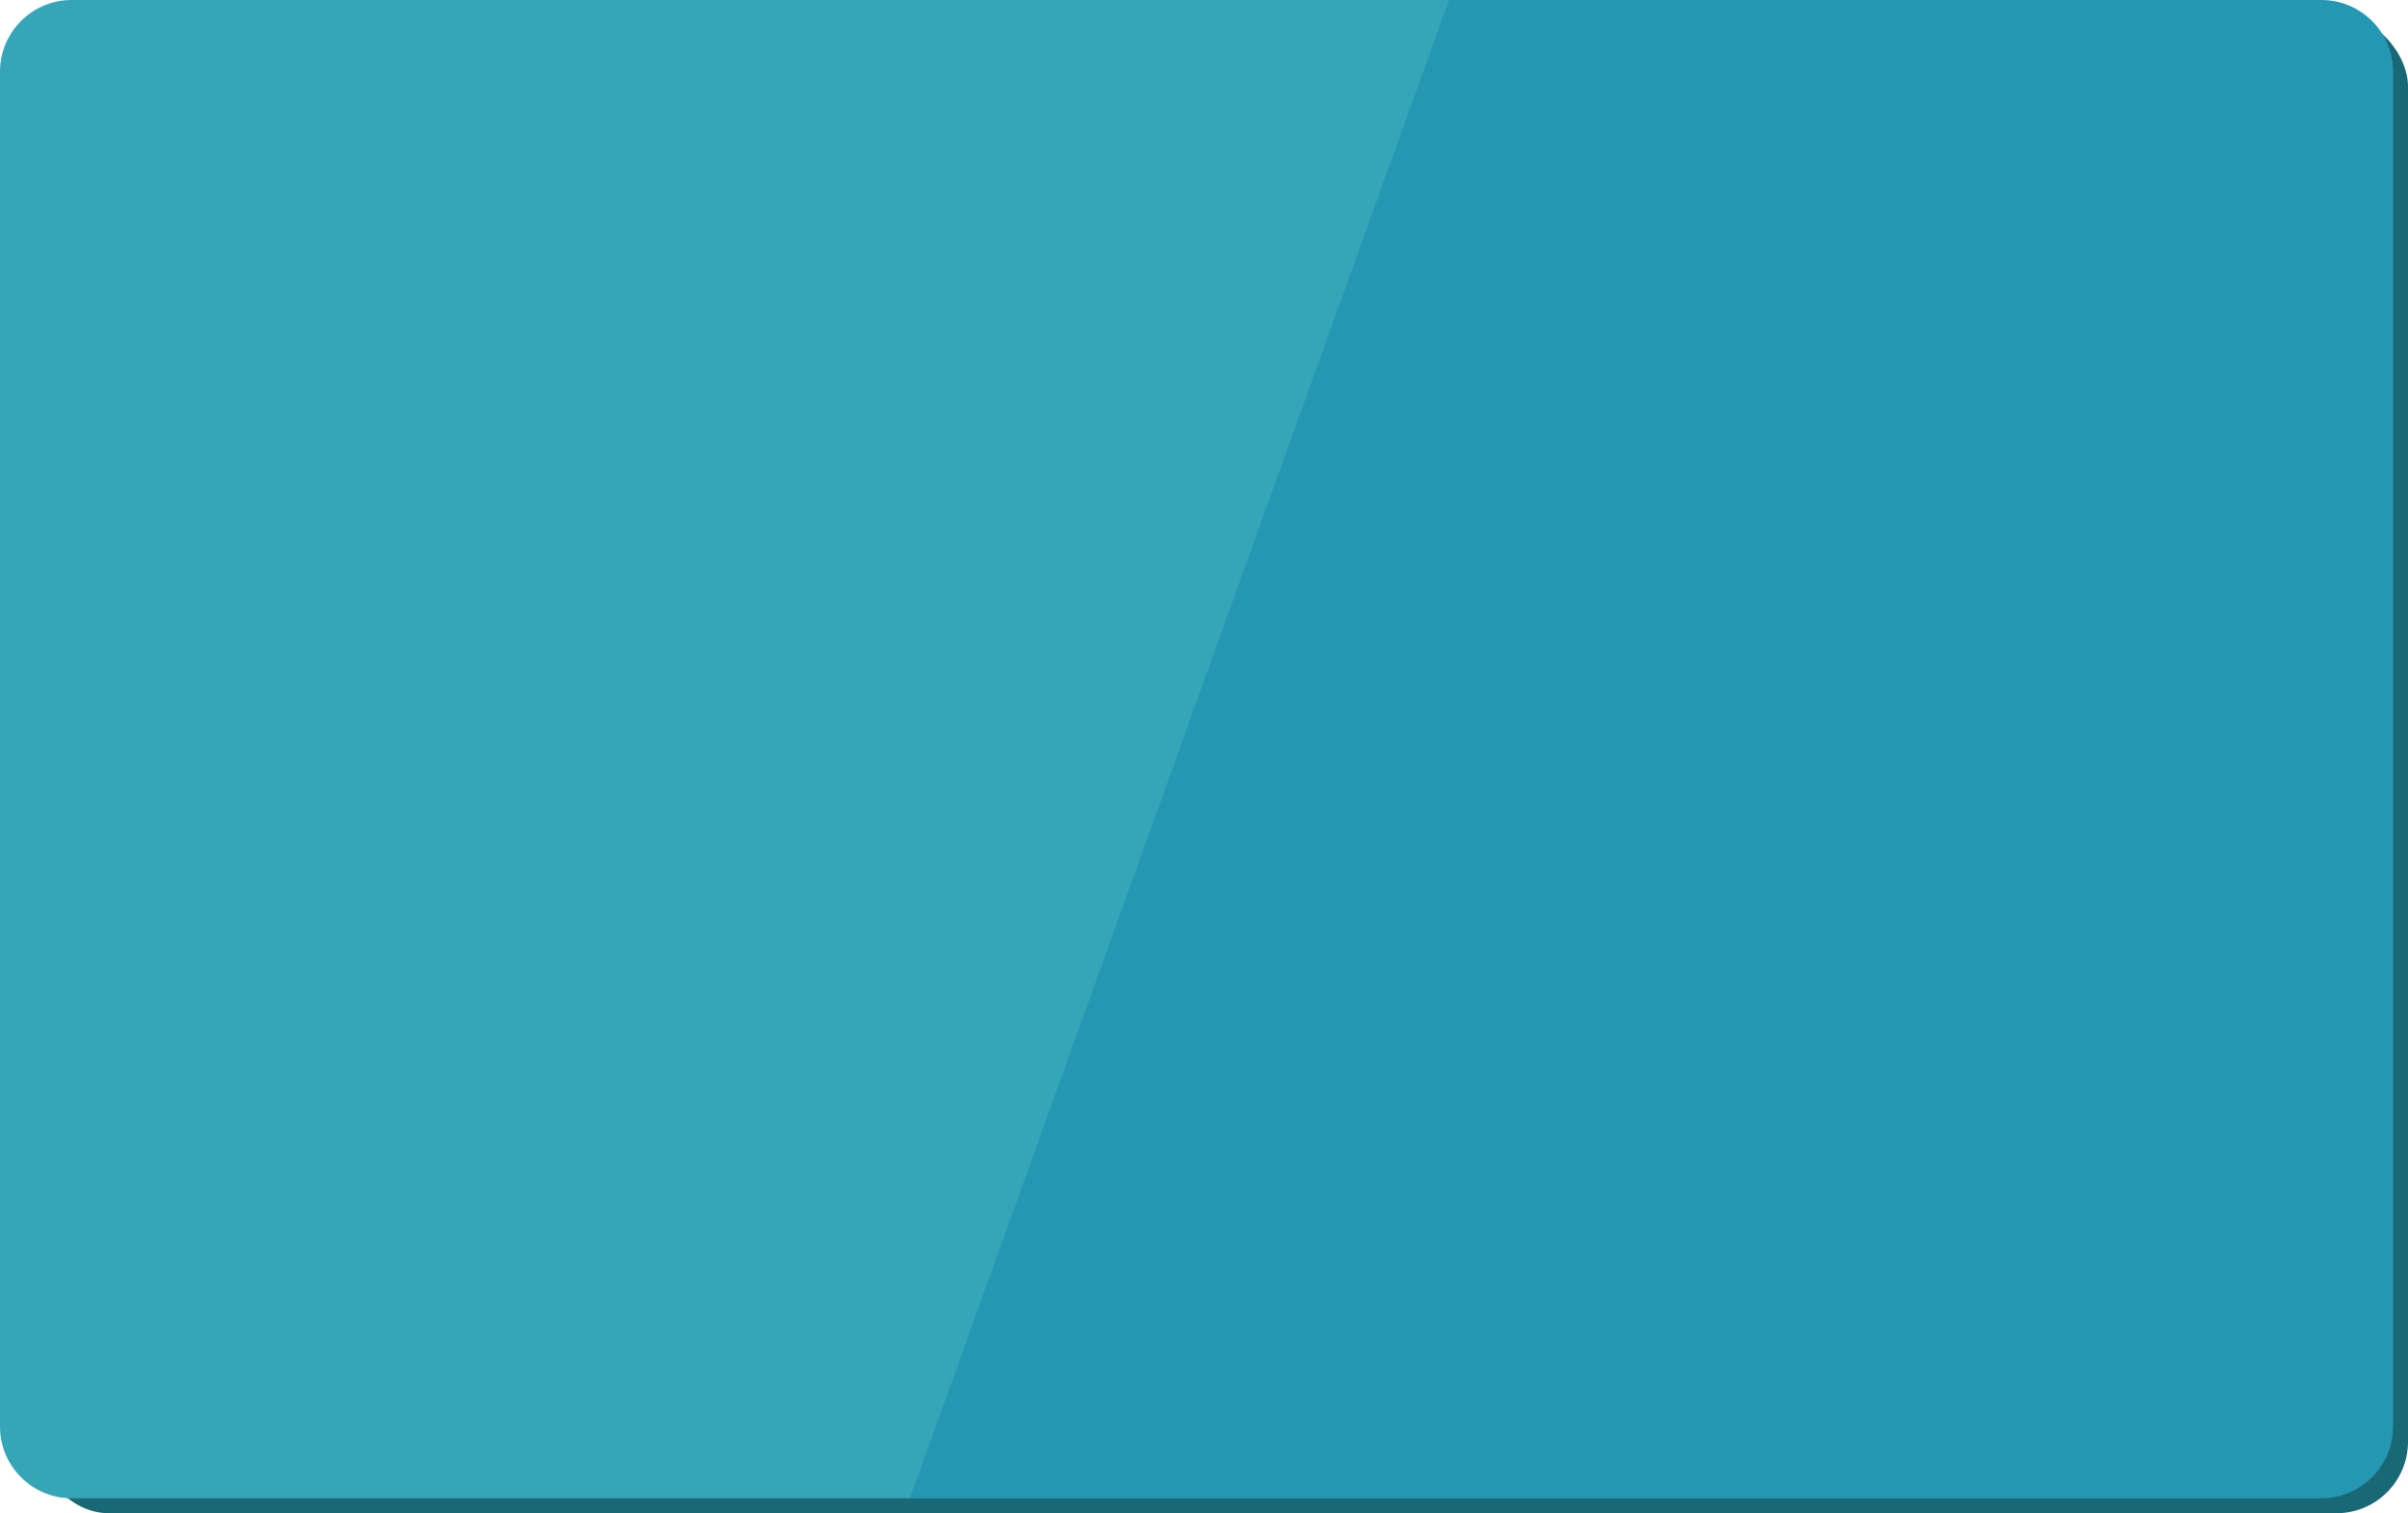 <?xml version="1.0" encoding="UTF-8"?><svg xmlns="http://www.w3.org/2000/svg" width="323" height="203" viewBox="0 0 323 203"><defs><style>.d{fill:#196875;}.e{fill:#2498b3;}.f{fill:#35a6b8;}</style></defs><g id="a"/><g id="b"><g id="c"><g><rect class="d" x="5" y="2" width="318" height="201" rx="9.59" ry="9.59"/><g><path class="f" d="M0,9.62V191.38c0,5.31,4.31,9.62,9.62,9.62H122.16L194.47,0H9.62C4.31,0,0,4.31,0,9.62Z"/><path class="e" d="M321,191.38V9.62c0-5.31-4.31-9.62-9.62-9.62h-117.02L122.05,201h189.32c5.31,0,9.62-4.31,9.62-9.62Z"/></g></g></g></g></svg>